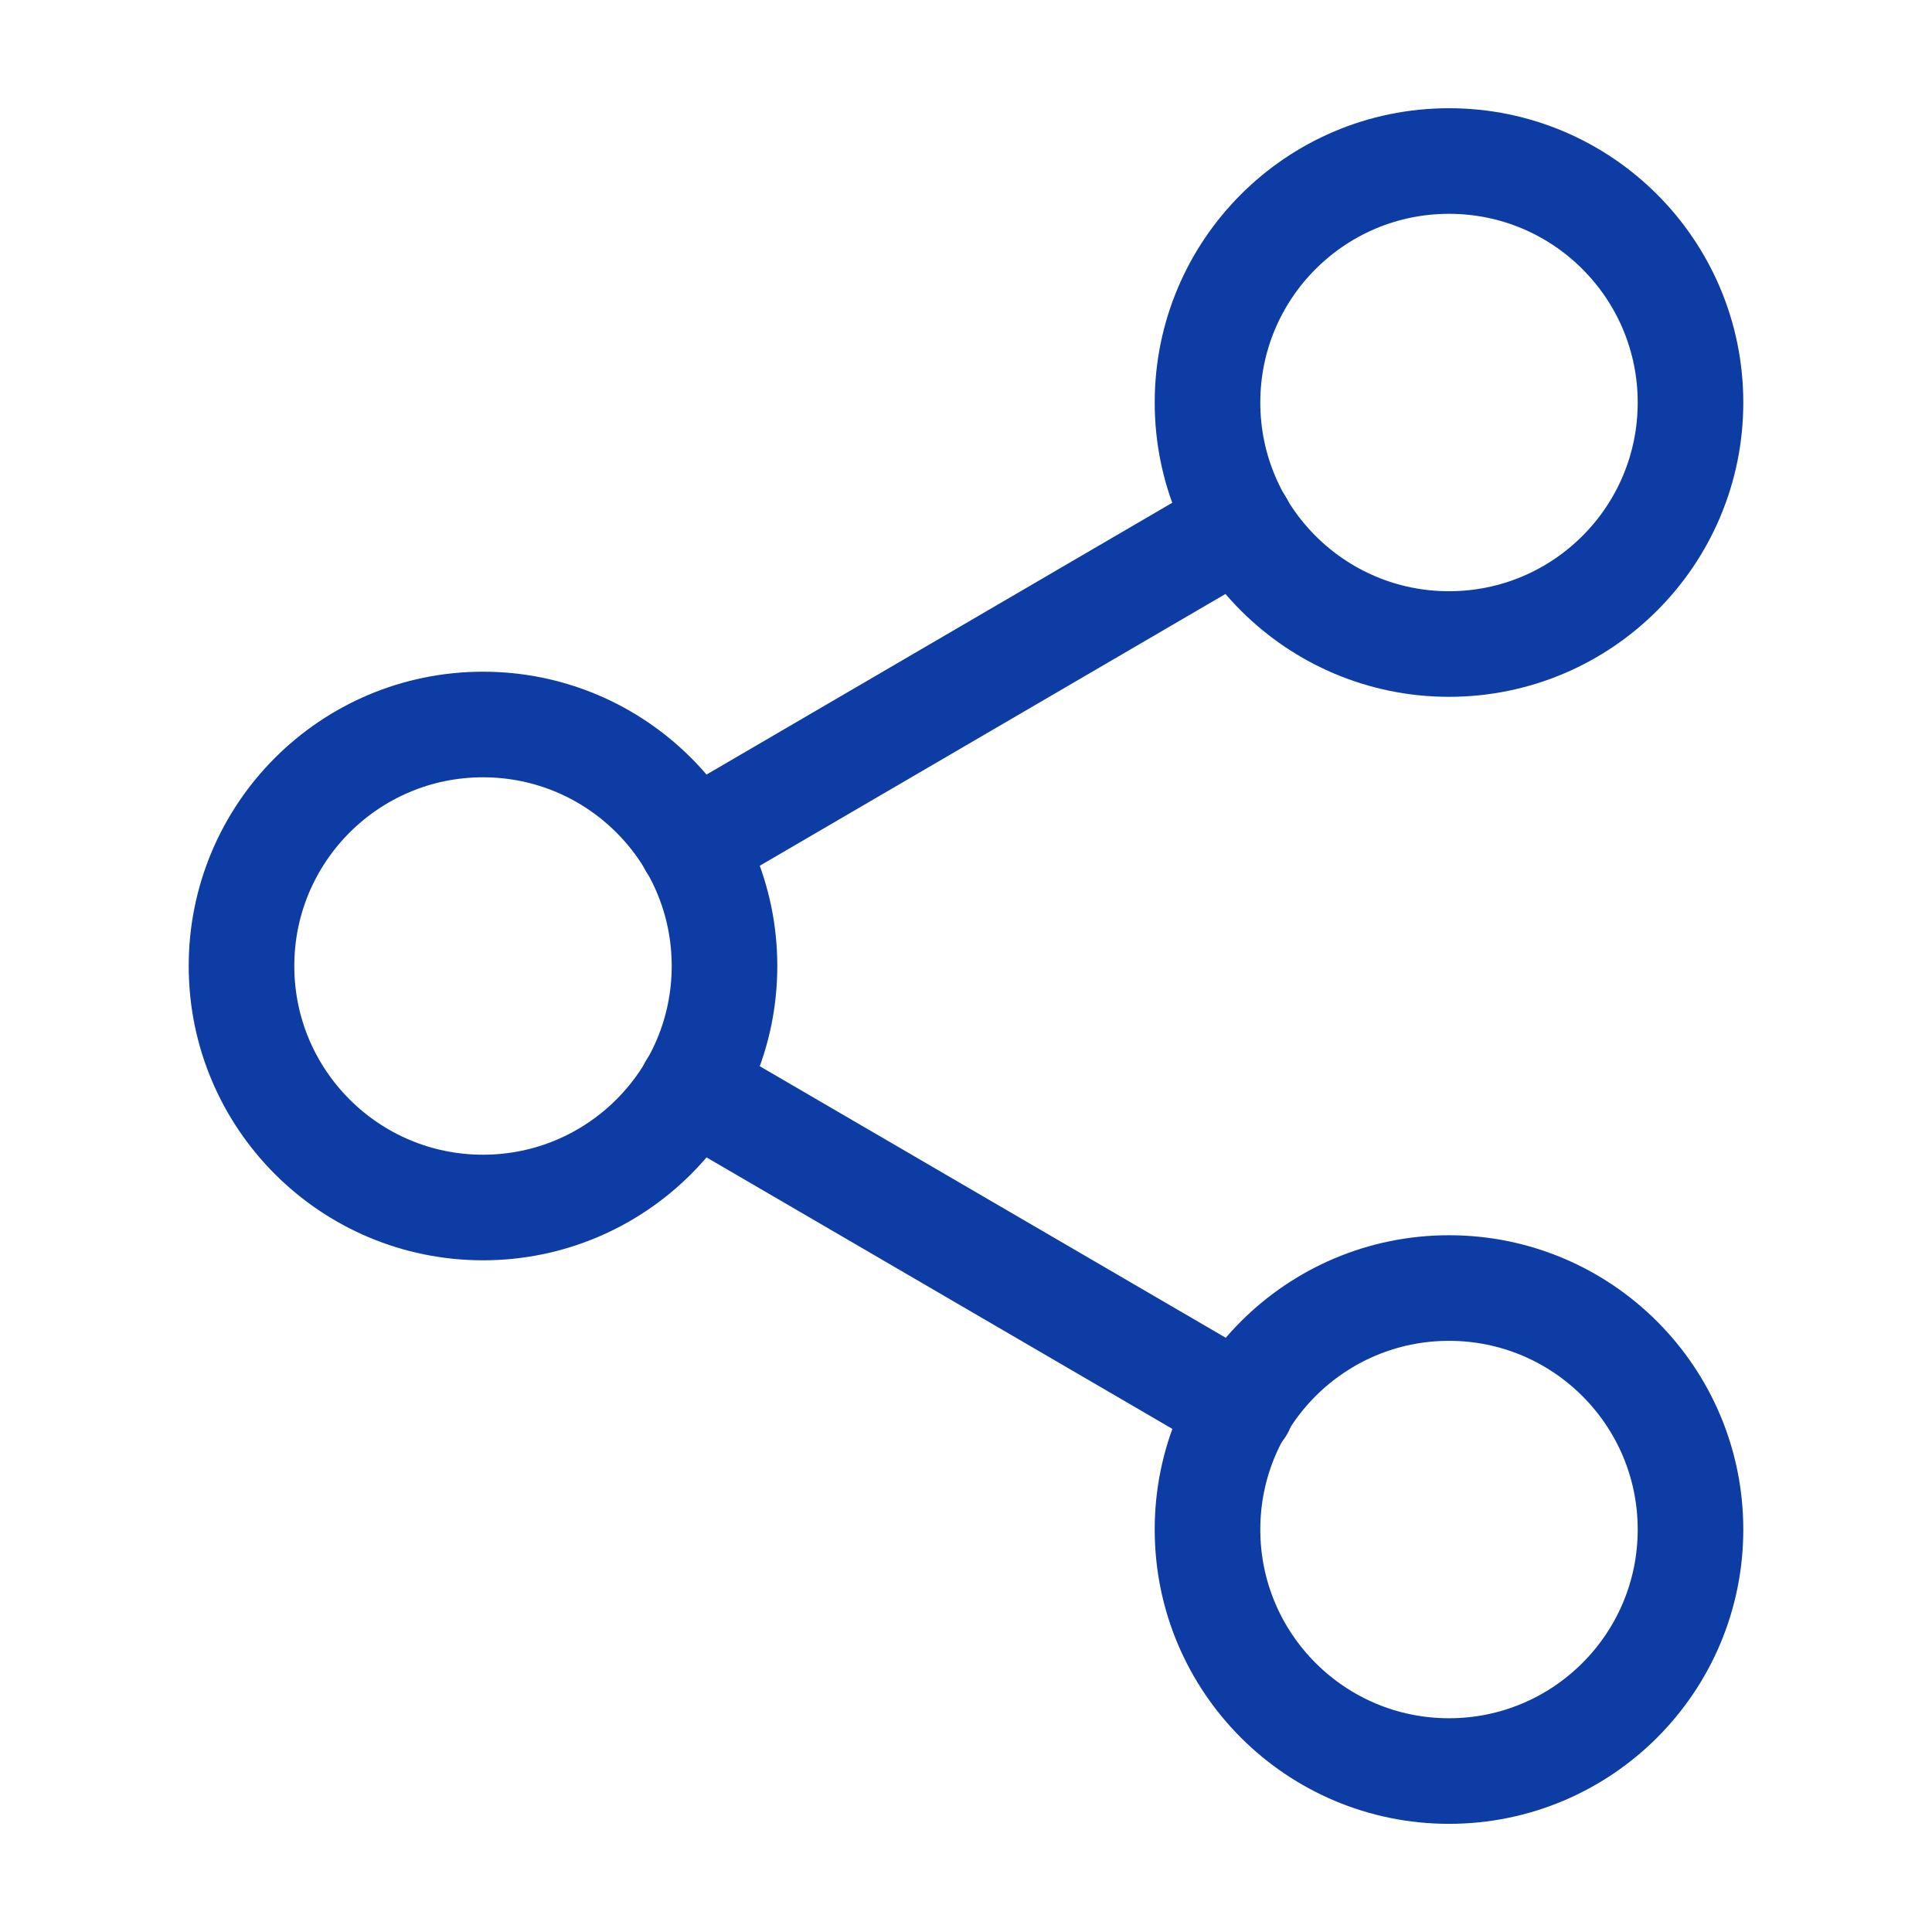 <svg width="32" height="32" viewBox="0 0 32 32" fill="none" xmlns="http://www.w3.org/2000/svg">
<path d="M24 10.667C26.209 10.667 28 8.876 28 6.667C28 4.458 26.209 2.667 24 2.667C21.791 2.667 20 4.458 20 6.667C20 8.876 21.791 10.667 24 10.667Z" stroke="#0D3CA5" stroke-width="1.749" stroke-linecap="round" stroke-linejoin="round"/>
<path d="M8 20C10.209 20 12 18.209 12 16C12 13.791 10.209 12 8 12C5.791 12 4 13.791 4 16C4 18.209 5.791 20 8 20Z" stroke="#0D3CA5" stroke-width="1.749" stroke-linecap="round" stroke-linejoin="round"/>
<path d="M24 29.334C26.209 29.334 28 27.543 28 25.334C28 23.125 26.209 21.334 24 21.334C21.791 21.334 20 23.125 20 25.334C20 27.543 21.791 29.334 24 29.334Z" stroke="#0D3CA5" stroke-width="1.749" stroke-linecap="round" stroke-linejoin="round"/>
<path d="M11.453 18.013L20.56 23.32" stroke="#0D3CA5" stroke-width="1.749" stroke-linecap="round" stroke-linejoin="round"/>
<path d="M20.547 8.68L11.453 13.987" stroke="#0D3CA5" stroke-width="1.749" stroke-linecap="round" stroke-linejoin="round"/>
</svg>
